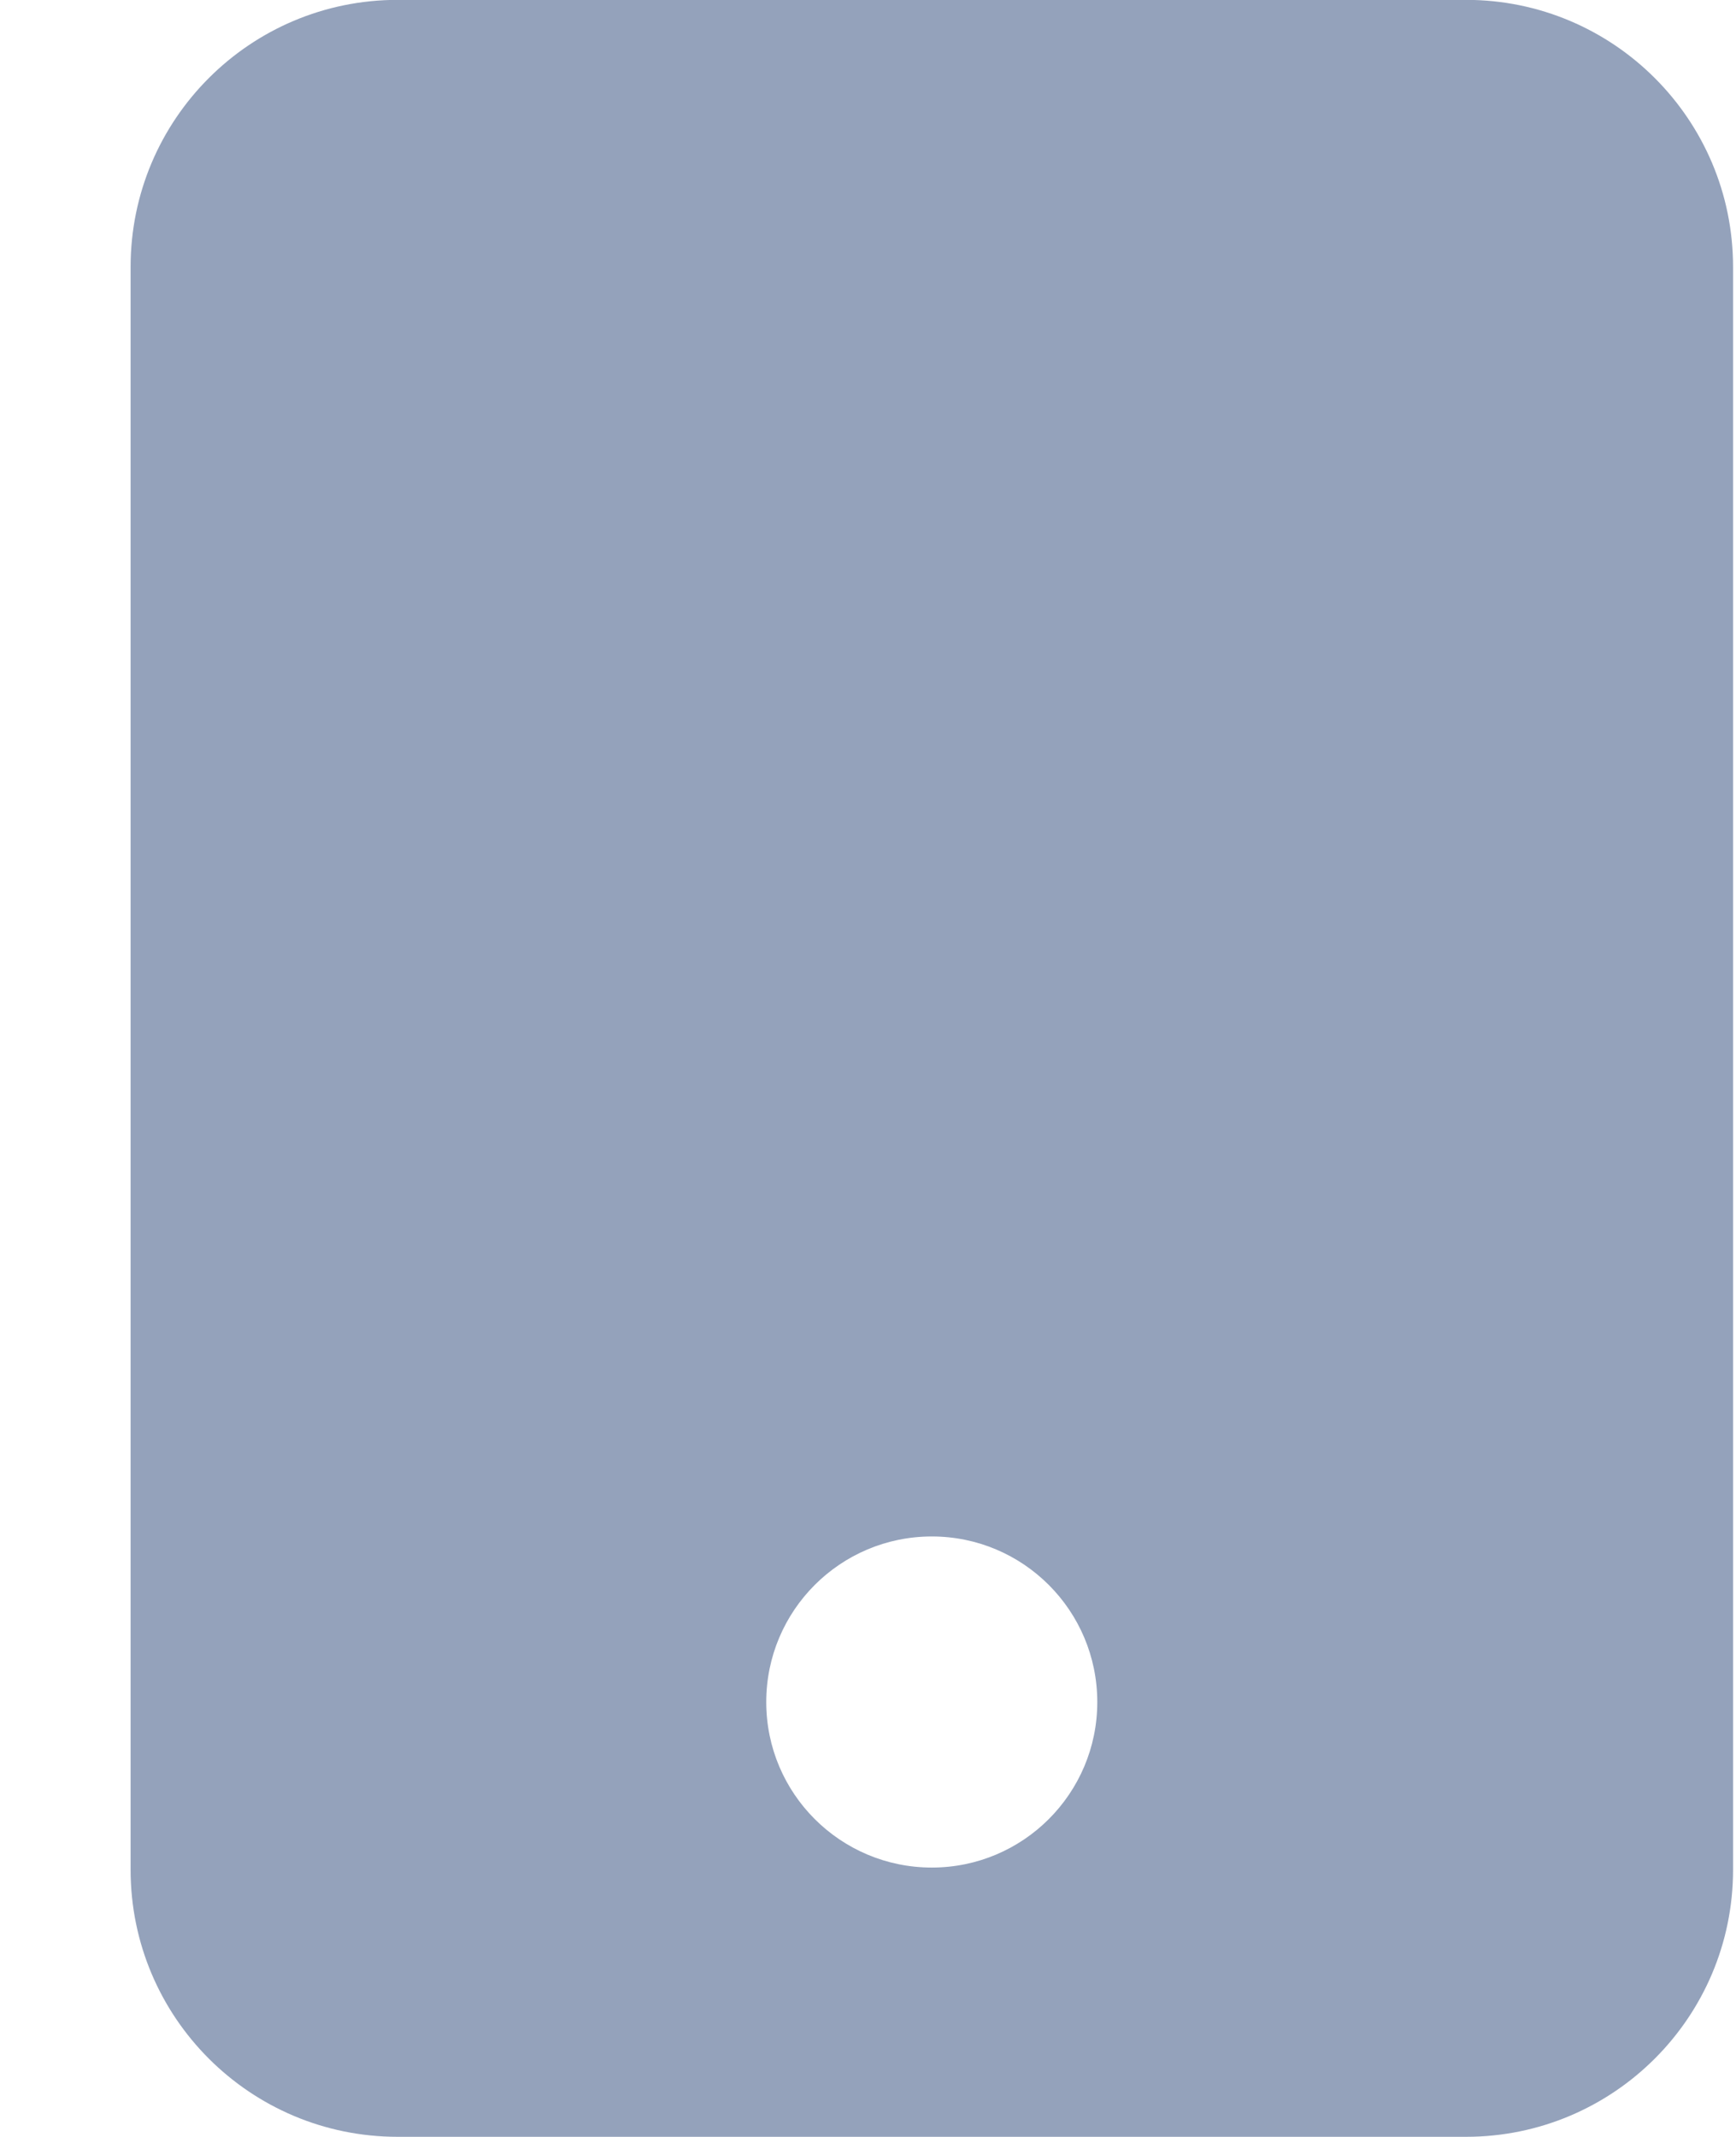 <?xml version="1.0" encoding="UTF-8"?>
<svg width="13px" height="16px" viewBox="0 0 13 16" version="1.1" xmlns="http://www.w3.org/2000/svg" xmlns:xlink="http://www.w3.org/1999/xlink">
    <title>形状结合</title>
    <g id="页面-1" stroke="none" stroke-width="1" fill="none" fill-rule="evenodd">
        <g id="供应商登录-短信登录备份" transform="translate(-1318, -527)" fill="#94A2BB">
            <g id="登录入口" transform="translate(1259, 241.499)">
                <g id="手机号码" transform="translate(44.479, 266.5)">
                    <path d="M25.499,19 C26.603,19 27.499,19.895 27.499,21 L27.499,33 C27.499,34.105 26.603,35 25.499,35 L17.499,35 C16.394,35 15.499,34.105 15.499,33 L15.499,21 C15.499,19.895 16.394,19 17.499,19 L25.499,19 Z M21.499,30.505 C20.814,30.505 20.259,31.06 20.259,31.745 C20.259,32.429 20.814,32.984 21.499,32.984 C22.183,32.984 22.738,32.429 22.738,31.745 C22.738,31.06 22.183,30.505 21.499,30.505 Z" id="形状结合"></path>
                </g>
            </g>
        </g>
    </g>
</svg>